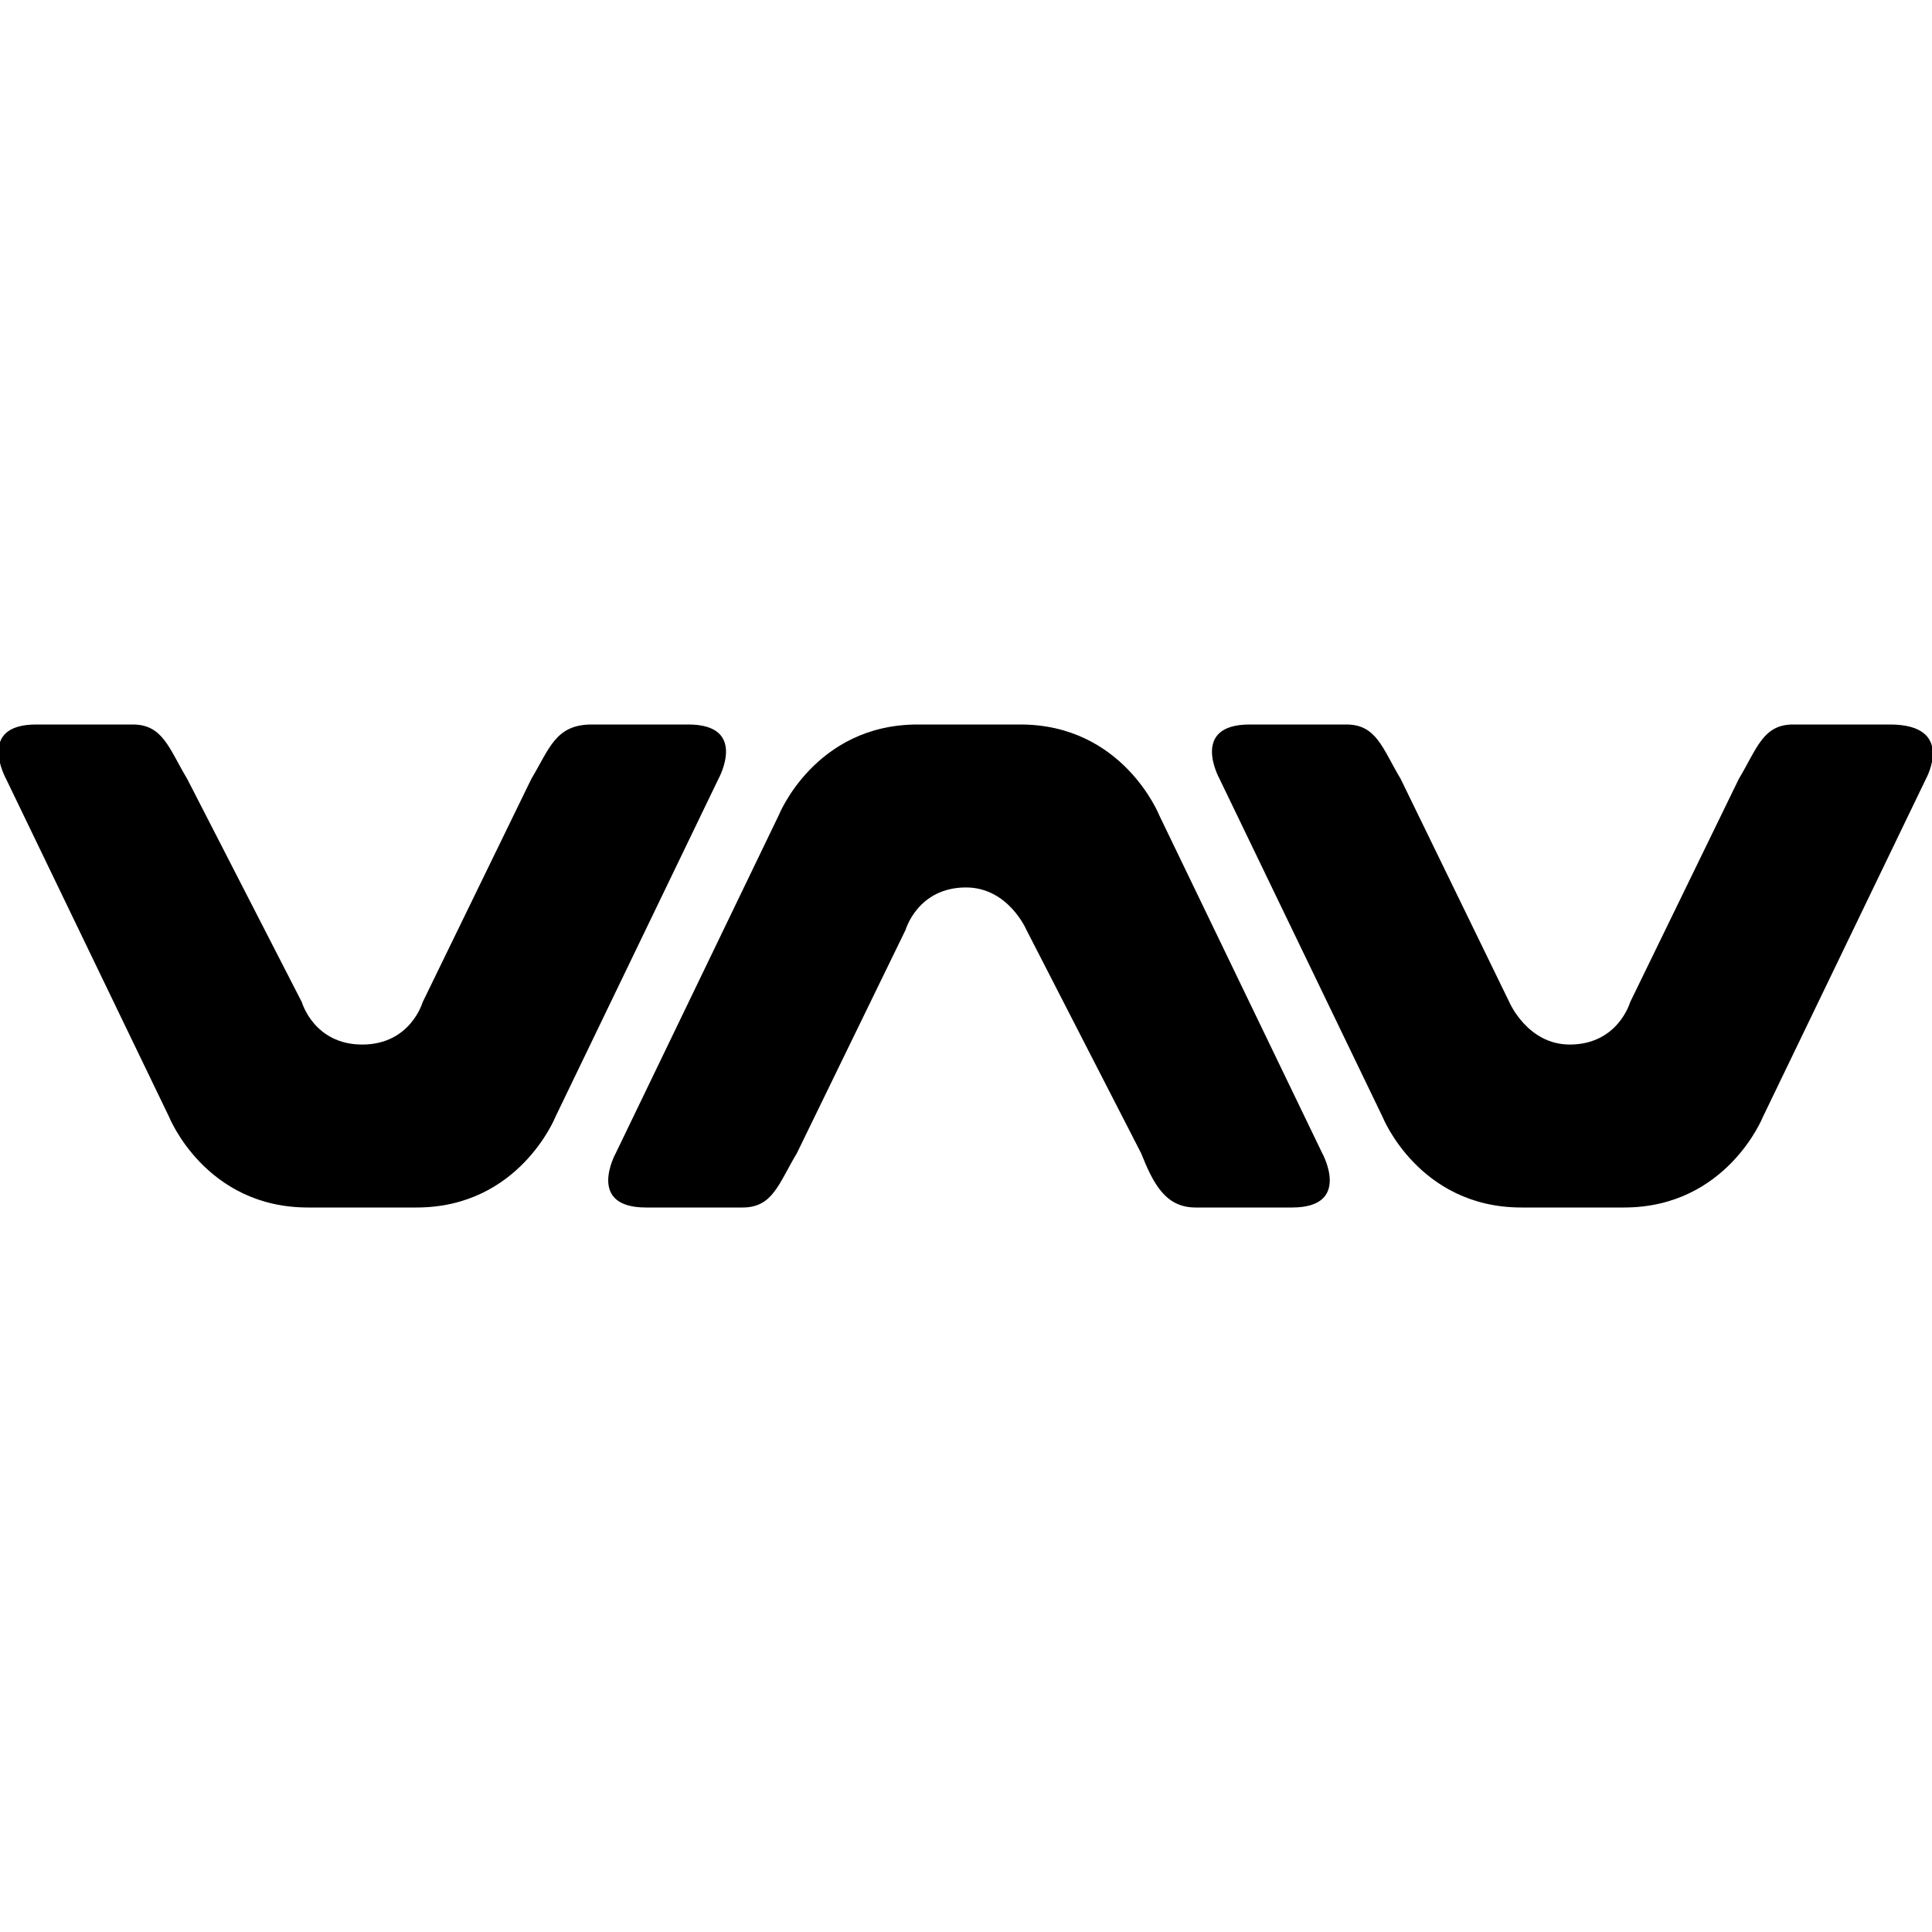 <svg xmlns="http://www.w3.org/2000/svg" viewBox="0 0 32 32" fill="currentColor"><path d="M 0.6 12 C -0.4 12 0.1 12.9 0.1 12.9 L 2.801 18.5 C 2.801 18.5 3.4 20 5.1 20 L 6.9 20 C 8.6 20 9.199 18.5 9.199 18.5 L 11.9 12.9 C 11.9 12.9 12.4 12 11.4 12 L 9.801 12 C 9.201 12 9.101 12.4 8.801 12.9 L 7 16.6 C 7 16.6 6.8 17.301 6 17.301 C 5.2 17.301 5 16.6 5 16.6 L 3.1 12.9 C 2.8 12.4 2.699 12 2.199 12 L 0.6 12 z M 15.199 12 C 13.499 12 12.9 13.5 12.9 13.5 L 10.199 19.1 C 10.199 19.1 9.699 20 10.699 20 L 12.301 20 C 12.801 20 12.899 19.6 13.199 19.1 L 15 15.4 C 15 15.4 15.2 14.699 16 14.699 C 16.7 14.699 17 15.4 17 15.4 L 18.9 19.1 C 19.1 19.6 19.301 20 19.801 20 L 21.4 20 C 22.4 20 21.9 19.1 21.9 19.1 L 19.199 13.5 C 19.199 13.5 18.6 12 16.9 12 L 15.199 12 z M 20.699 12 C 19.699 12 20.199 12.9 20.199 12.9 L 22.9 18.5 C 22.9 18.5 23.499 20 25.199 20 L 26.9 20 C 28.6 20 29.199 18.5 29.199 18.5 L 31.9 12.9 C 31.9 12.9 32.401 12 31.301 12 L 29.699 12 C 29.199 12 29.101 12.4 28.801 12.9 L 27 16.6 C 27 16.6 26.8 17.301 26 17.301 C 25.3 17.301 25 16.6 25 16.6 L 23.199 12.9 C 22.899 12.4 22.801 12 22.301 12 L 20.699 12 z"/></svg>